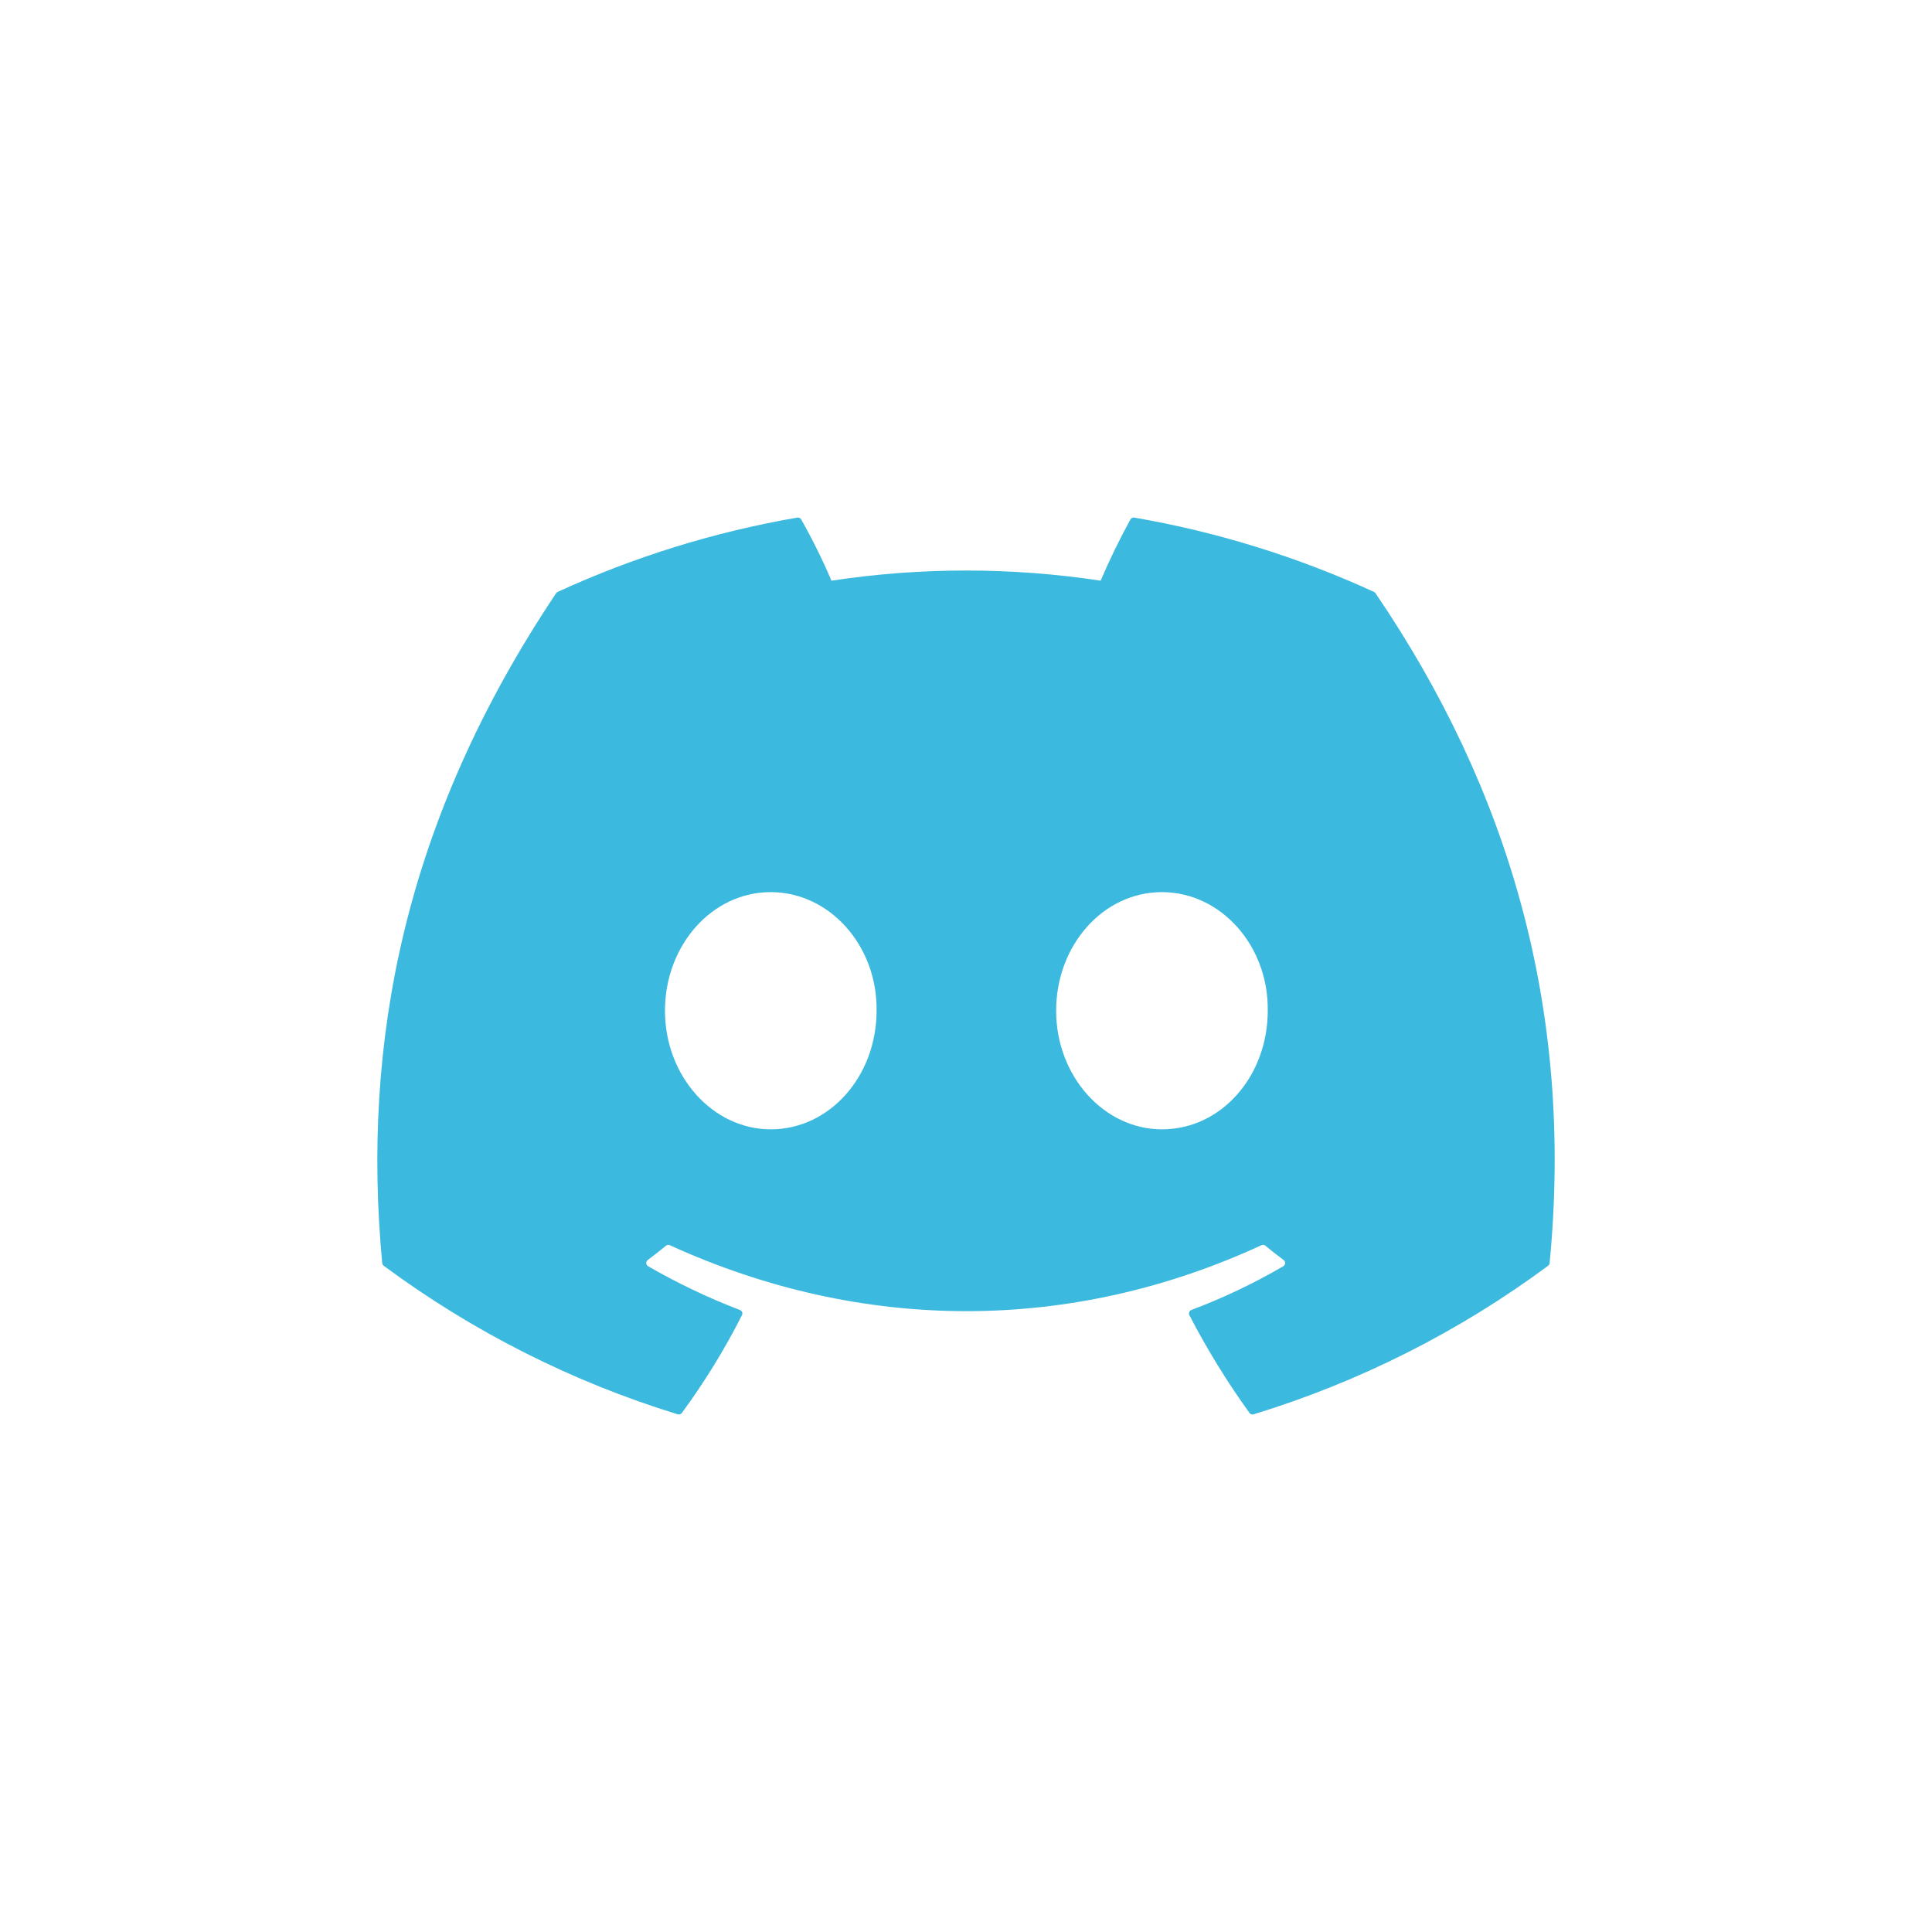 <?xml version="1.0" encoding="UTF-8"?><svg id="Livello_1" xmlns="http://www.w3.org/2000/svg" viewBox="0 0 640 640"><defs><style>.cls-1{fill:#fff;}.cls-2{fill:#3cb9de;}</style></defs><rect class="cls-1" width="640" height="640"/><path class="cls-2" d="M455.65,196.53c-.11-.21-.29-.37-.51-.46-25.28-11.6-51.97-19.87-79.38-24.61-.51-.09-1.02,.15-1.28,.6-3.63,6.59-6.93,13.37-9.88,20.3-29.55-4.49-59.61-4.49-89.16,0-2.97-6.94-6.32-13.72-10.04-20.3-.26-.44-.77-.68-1.28-.6-27.42,4.73-54.1,13-79.38,24.61-.22,.09-.4,.25-.52,.45-50.56,75.5-64.41,149.15-57.61,221.88,.04,.36,.22,.69,.51,.91,29.44,21.8,62.37,38.44,97.38,49.2,.5,.15,1.05-.03,1.37-.45,7.52-10.23,14.18-21.07,19.92-32.39,.31-.61,.07-1.35-.54-1.66-.04-.02-.09-.04-.13-.06-10.51-4.02-20.68-8.87-30.42-14.49-.6-.35-.79-1.12-.44-1.71,.08-.14,.19-.26,.32-.36,2.04-1.53,4.09-3.12,6.04-4.73,.35-.29,.84-.36,1.26-.17,63.82,29.13,132.92,29.13,195.99,0,.42-.2,.92-.14,1.28,.15,1.95,1.61,4,3.22,6.06,4.75,.55,.41,.67,1.2,.25,1.75-.1,.13-.22,.24-.36,.32-9.72,5.67-19.9,10.52-30.44,14.48-.64,.24-.96,.96-.72,1.6,.02,.04,.04,.09,.06,.13,5.83,11.26,12.49,22.09,19.91,32.38,.31,.43,.86,.62,1.37,.46,35.07-10.73,68.06-27.37,97.54-49.2,.29-.21,.48-.54,.51-.9,8.13-84.09-13.62-157.13-57.66-221.88Zm-200.32,177.58c-19.22,0-35.05-17.63-35.05-39.29s15.53-39.29,35.05-39.29,35.35,17.79,35.05,39.29c0,21.66-15.53,39.29-35.05,39.29Zm129.58,0c-19.21,0-35.05-17.63-35.05-39.29s15.53-39.29,35.05-39.29,35.36,17.79,35.05,39.29c0,21.66-15.37,39.29-35.05,39.29Z"/></svg>